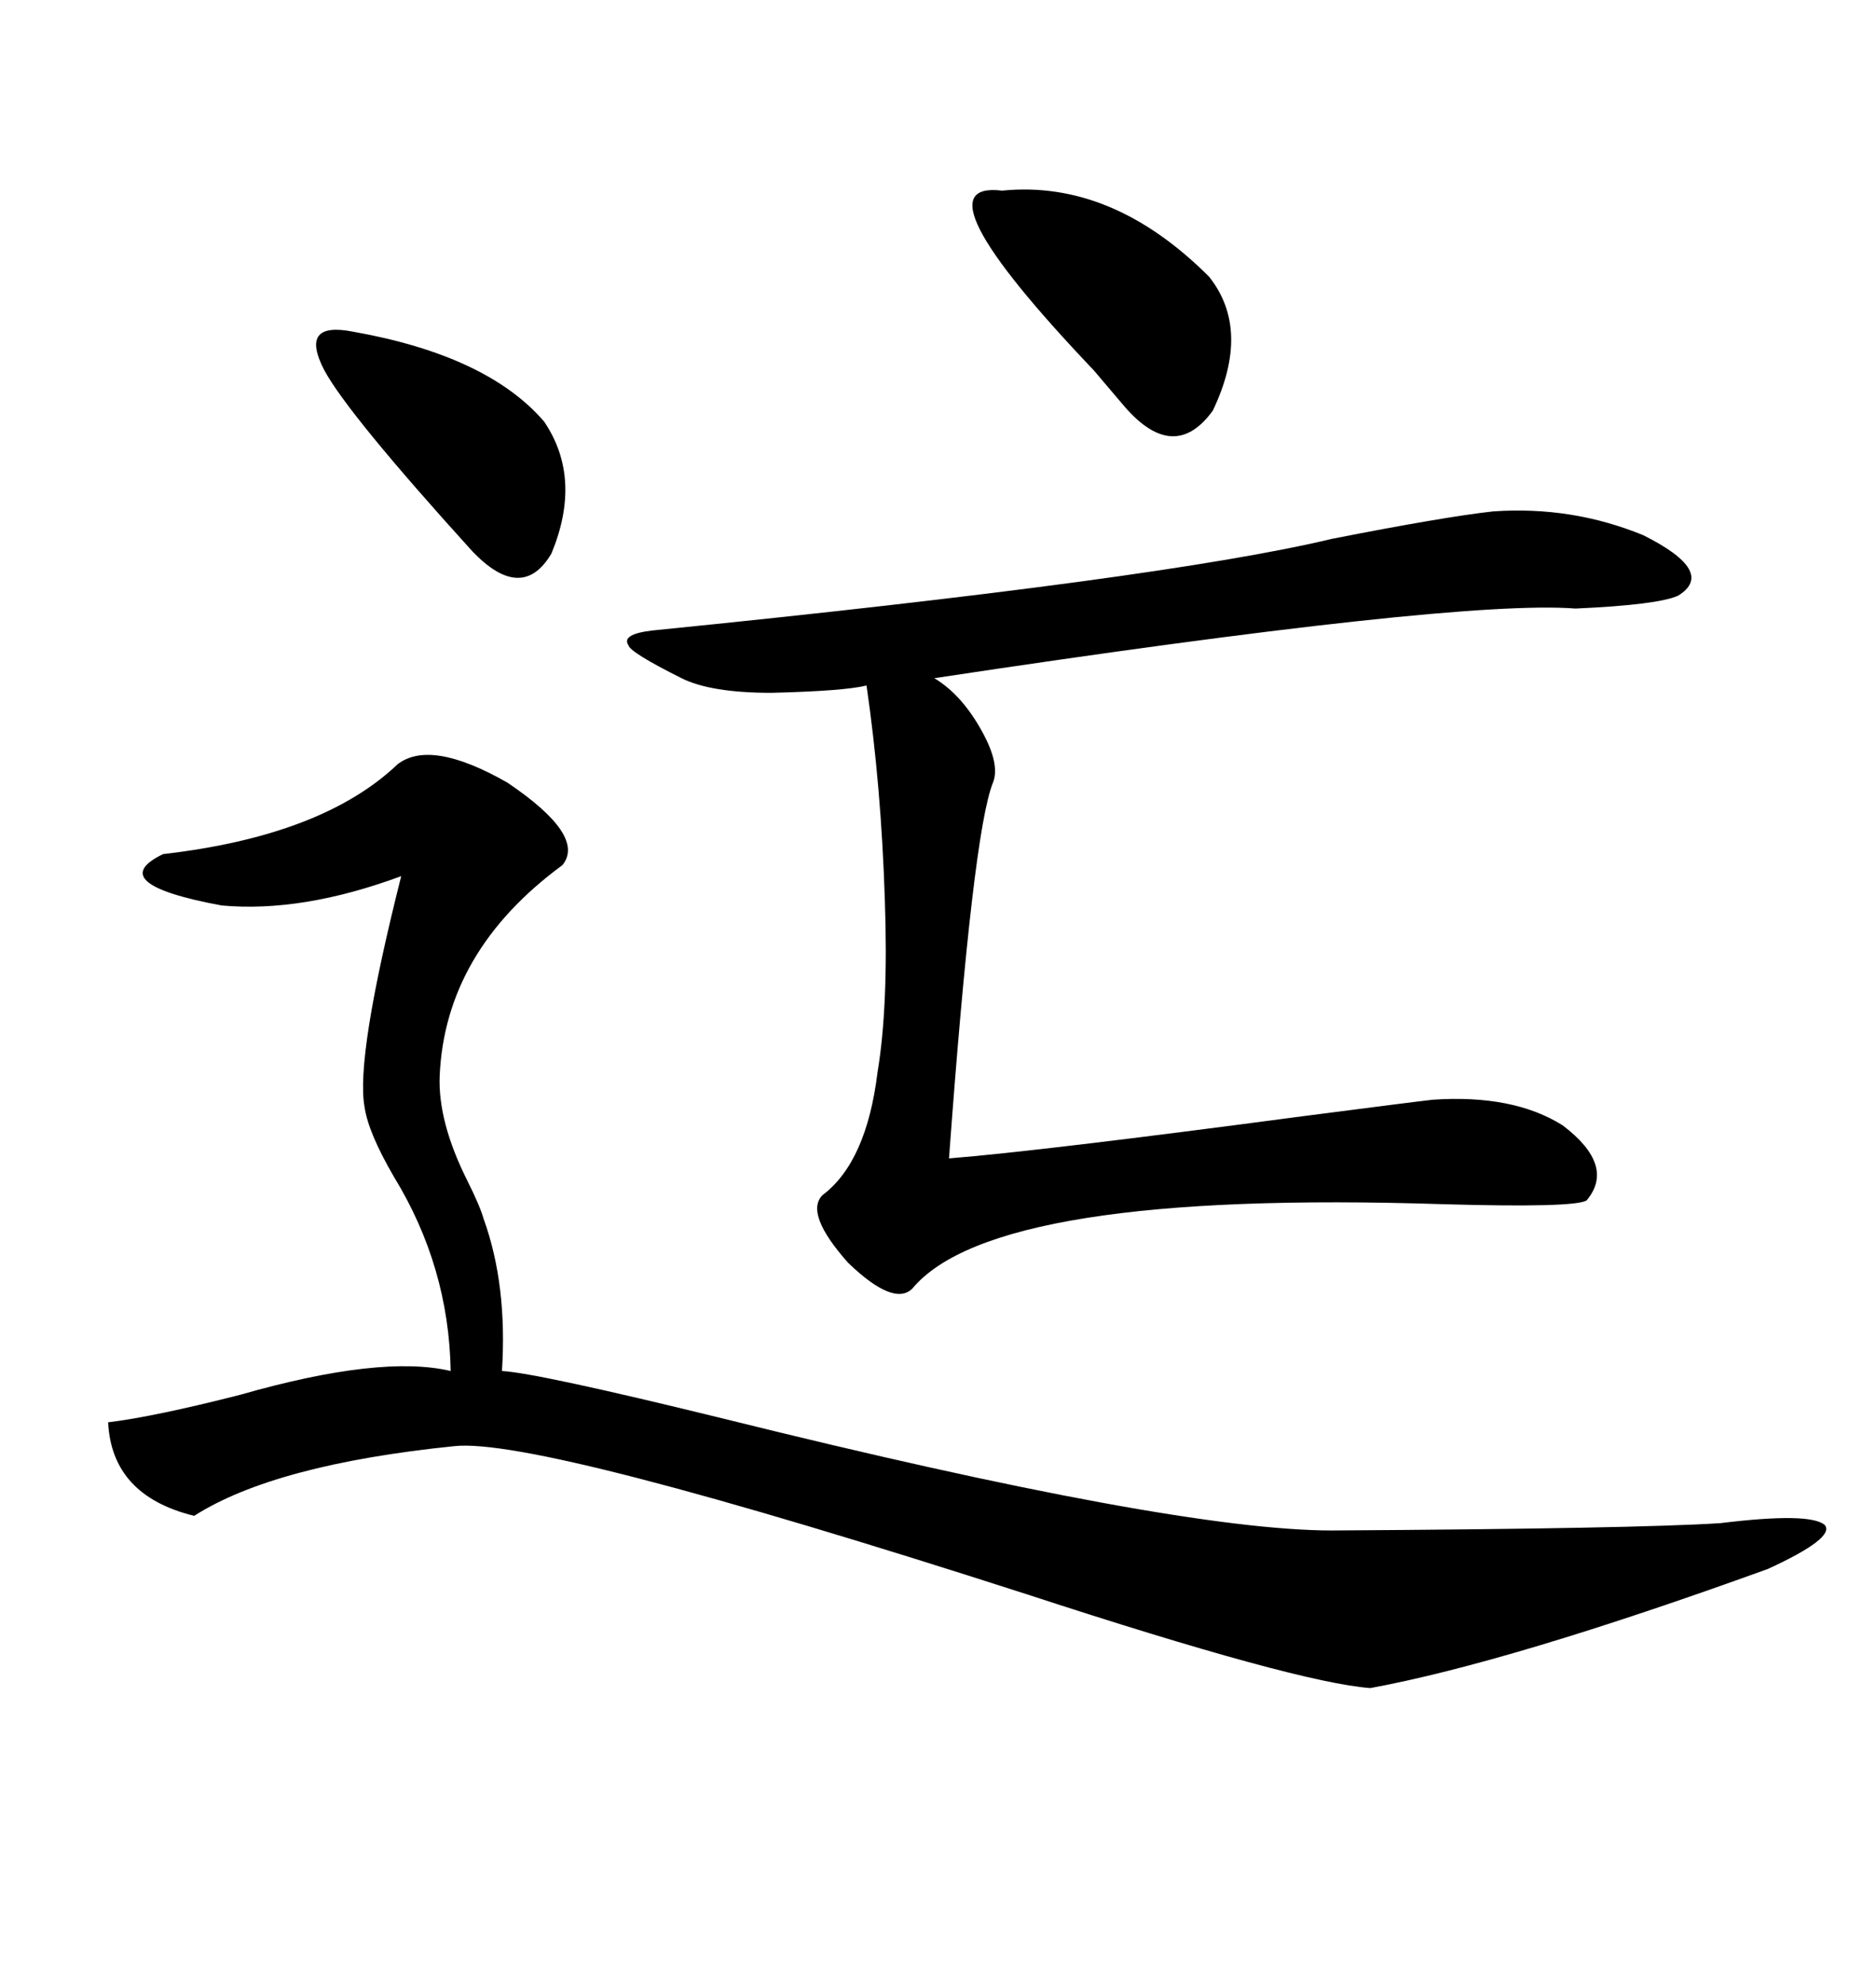 <svg xmlns="http://www.w3.org/2000/svg" xmlns:xlink="http://www.w3.org/1999/xlink" width="300" height="317.285"><path d="M63.57 122.17L63.57 122.17Q68.85 118.07 81.15 125.10L81.15 125.10Q93.75 133.59 89.94 138.28L89.94 138.28Q71.19 152.05 70.31 171.97L70.31 171.97Q70.02 179.30 74.71 188.67L74.71 188.67Q76.76 192.77 77.34 194.82L77.34 194.82Q81.15 205.37 80.27 219.14L80.27 219.14Q85.84 219.43 115.72 226.76L115.72 226.76Q187.79 244.63 212.99 244.63L212.99 244.63Q261.33 244.34 275.10 243.46L275.10 243.46Q289.45 241.70 291.80 243.75L291.80 243.75Q293.55 245.80 282.71 250.78L282.71 250.78Q241.41 265.72 219.14 269.82L219.14 269.82Q207.42 268.95 164.36 254.88L164.36 254.88Q86.13 229.69 72.66 231.15L72.66 231.15Q43.95 234.08 31.05 242.29L31.05 242.29Q17.87 239.06 17.29 227.34L17.29 227.34Q24.61 226.46 38.38 222.95L38.38 222.95Q60.94 216.50 72.07 219.14L72.07 219.14Q71.78 202.44 62.99 188.09L62.99 188.09Q58.89 181.05 58.30 176.95L58.30 176.95Q56.84 169.04 64.16 140.04L64.16 140.04Q48.34 145.90 35.45 144.73L35.45 144.73Q16.41 141.21 26.07 136.52L26.07 136.52Q51.56 133.59 63.57 122.17ZM238.77 81.74L238.77 81.74Q251.37 80.86 262.79 85.55L262.79 85.55Q274.51 91.41 268.36 95.21L268.36 95.21Q265.14 96.68 251.95 97.27L251.95 97.27Q232.91 95.80 149.41 108.40L149.41 108.40Q153.81 111.04 157.03 116.89L157.03 116.89Q159.96 122.17 158.79 125.10L158.79 125.10Q155.57 133.01 151.76 185.16L151.76 185.16Q166.41 183.98 208.30 178.42L208.30 178.42Q226.46 176.07 229.10 175.78L229.10 175.78Q241.99 174.90 249.90 179.88L249.90 179.88Q258.40 186.33 253.71 191.89L253.71 191.89Q251.66 193.07 230.86 192.48L230.86 192.48Q159.08 190.14 145.90 205.96L145.90 205.96Q142.97 208.89 135.64 201.86L135.64 201.86Q128.61 193.95 131.54 191.02L131.54 191.02Q138.57 185.74 140.33 171.39L140.33 171.39Q142.09 160.84 141.50 143.85L141.50 143.85Q140.92 125.68 138.57 109.57L138.57 109.57Q135.06 110.45 123.34 110.74L123.34 110.74Q113.67 110.74 108.98 108.40L108.98 108.40Q100.78 104.30 100.49 103.13L100.49 103.13Q99.32 101.37 104.30 100.78L104.30 100.78Q186.04 92.58 212.99 86.13L212.99 86.13Q230.86 82.62 238.77 81.74ZM160.25 30.47L160.25 30.47Q177.83 28.71 193.36 44.24L193.36 44.24Q200.10 52.73 193.95 65.63L193.95 65.63Q187.79 74.12 179.88 65.04L179.88 65.04Q178.13 62.99 174.90 59.18L174.90 59.18Q145.90 28.71 160.25 30.47ZM56.54 53.03L56.54 53.03Q77.93 56.84 87.01 67.38L87.01 67.38Q93.16 76.46 88.18 88.48L88.18 88.48Q83.50 96.39 75.59 88.18L75.59 88.18Q55.66 66.21 51.86 59.18L51.86 59.18Q47.75 51.27 56.54 53.03Z"/></svg>
